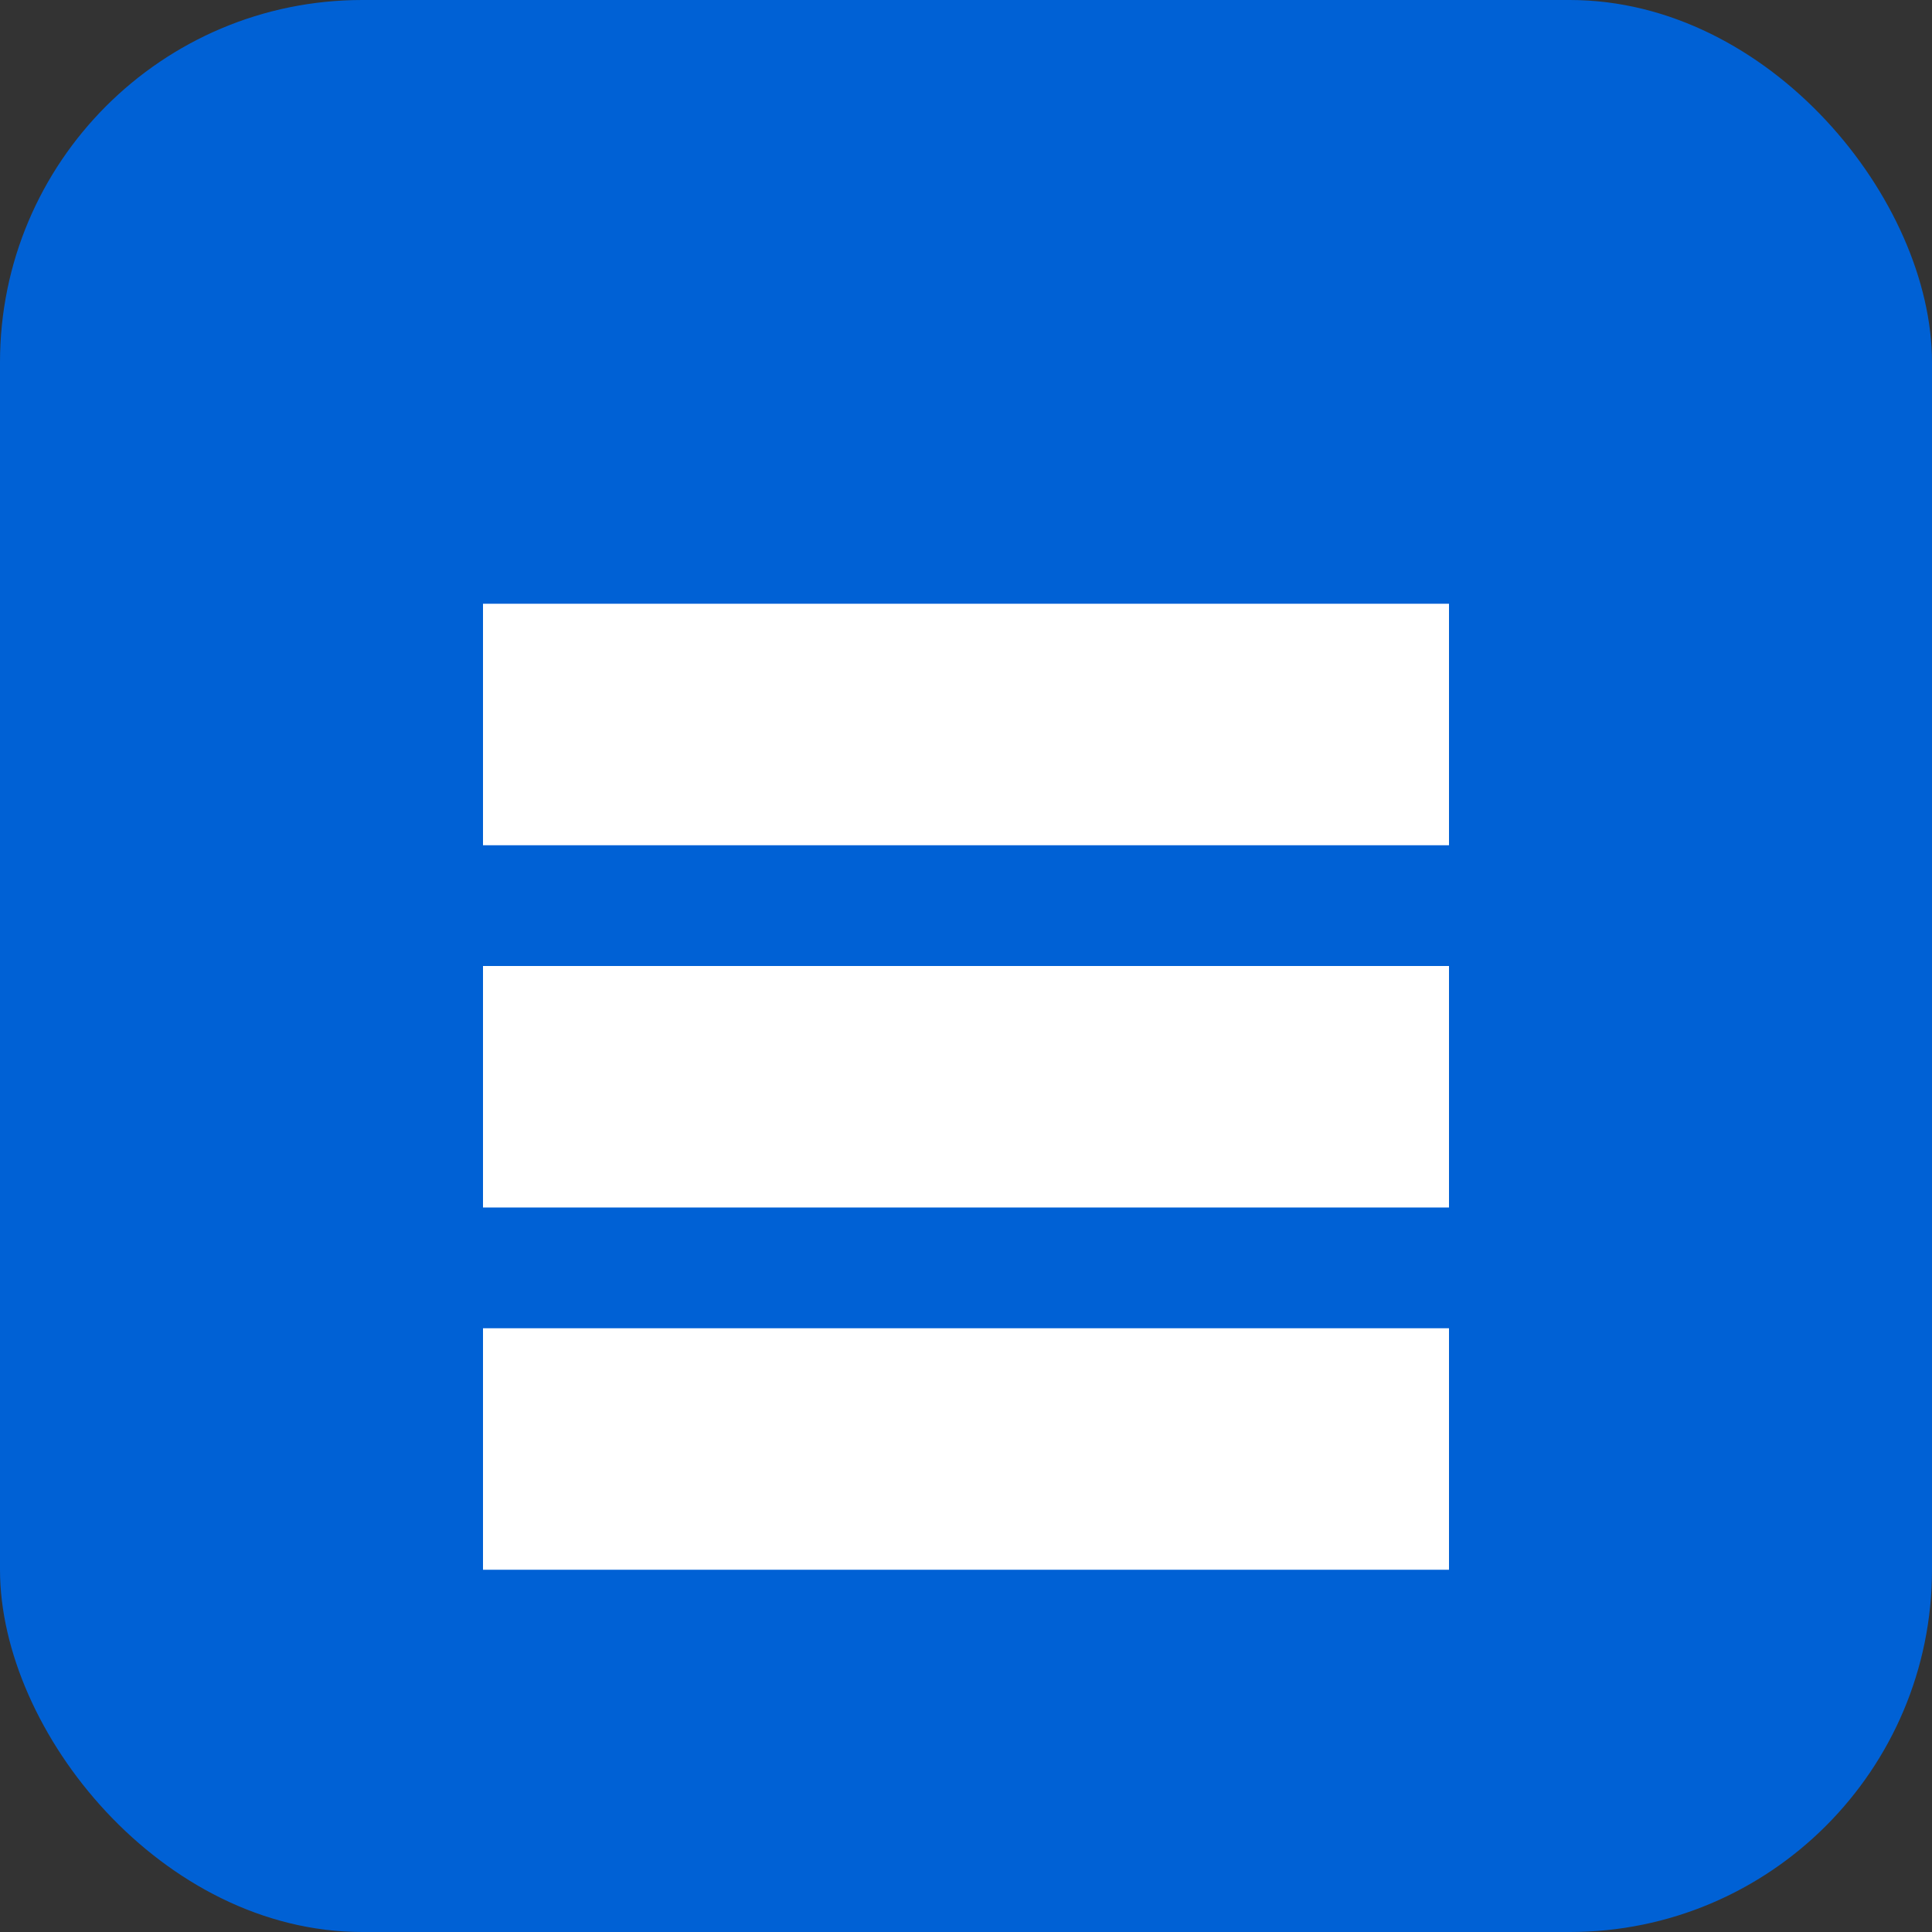 <svg xmlns="http://www.w3.org/2000/svg" viewBox="0 0 64 64">
  <rect x="0" y="0" width="64" height="64" fill="#333333" stroke="none"/>
  <rect width="64" height="64" rx="12" ry="12" fill="#0061d5"/>
  <path fill="#ffffff" d="M16 20h32v8H16zm0 12h32v8H16zm0 12h32v8H16z"/>
</svg>
